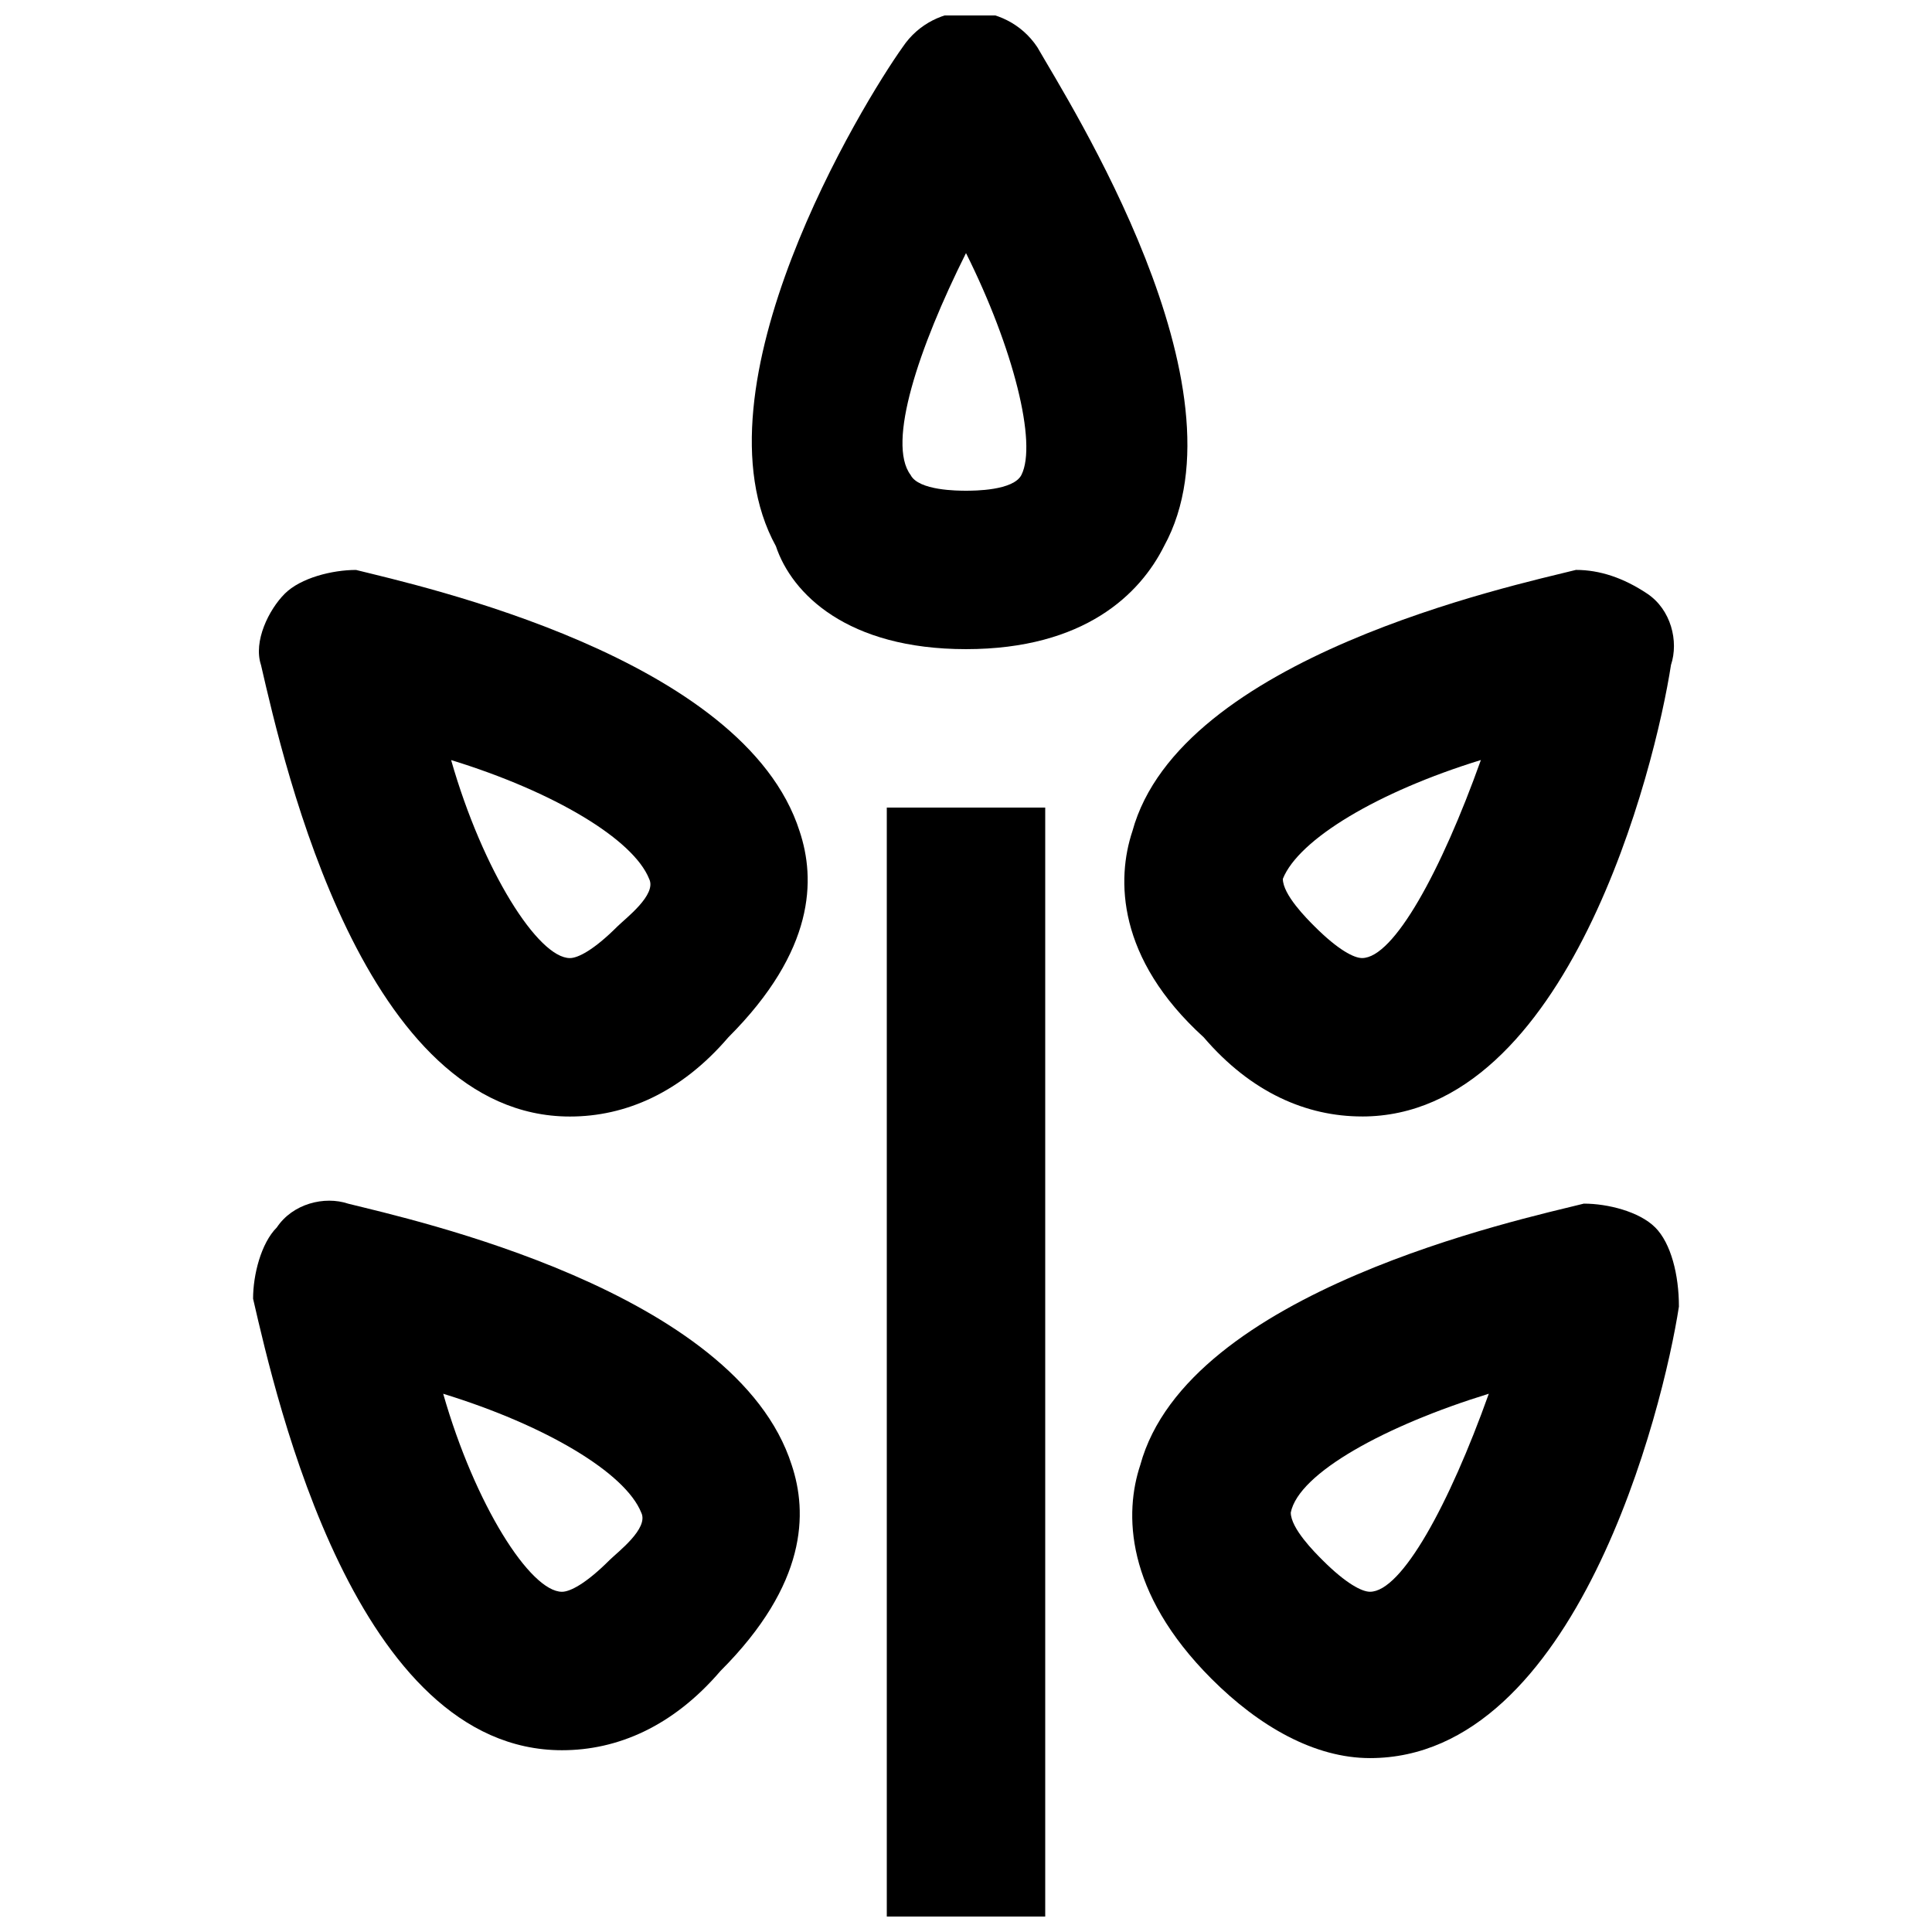 <?xml version="1.0" encoding="UTF-8"?>
<!-- Uploaded to: SVG Repo, www.svgrepo.com, Generator: SVG Repo Mixer Tools -->
<svg width="800px" height="800px" version="1.1" viewBox="144 144 512 512" xmlns="http://www.w3.org/2000/svg">
 <defs>
  <clipPath id="b">
   <path d="m343 148.09h116v168.91h-116z"/>
  </clipPath>
  <clipPath id="a">
   <path d="m379 358h42v293.9h-42z"/>
  </clipPath>
 </defs>
 <g clip-path="url(#b)">
  <path d="m400 316.03c31.488 0 46.184-14.695 52.48-27.289 23.09-41.984-25.191-117.55-33.586-132.25-8.398-12.594-27.289-12.594-35.688 0-10.496 14.695-56.68 90.266-33.586 132.25 4.195 12.594 18.891 27.289 50.379 27.289zm0-104.96c12.594 25.191 18.895 50.383 14.695 58.777-2.102 4.199-12.598 4.199-14.695 4.199s-12.594 0-14.695-4.199c-6.297-8.398 2.098-33.586 14.695-58.777z"/>
 </g>
 <path d="m504.96 439.88c54.578 0 77.672-92.363 81.867-119.66 2.098-6.297 0-14.695-6.297-18.895-6.293-4.195-12.594-6.293-18.891-6.293-16.793 4.199-104.96 23.09-117.55 69.273-4.199 12.594-4.199 33.586 18.895 54.578 12.594 14.695 27.289 20.992 41.98 20.992zm31.488-94.465c-10.496 29.391-23.09 52.48-31.488 52.48-2.098 0-6.297-2.098-12.594-8.398-2.098-2.098-8.398-8.398-8.398-12.594 4.199-10.496 25.191-23.09 52.48-31.488z"/>
 <path d="m238.36 295.04c-6.297 0-14.695 2.098-18.895 6.297-4.195 4.199-8.395 12.594-6.297 18.895 6.297 27.289 27.289 119.66 81.867 119.66 14.695 0 29.391-6.297 41.984-20.992 23.09-23.09 23.09-41.984 18.895-54.578-14.691-46.188-100.76-65.078-117.55-69.277zm69.273 94.465c-6.297 6.297-10.496 8.398-12.594 8.398-8.398 0-23.09-23.09-31.488-52.48 27.289 8.398 48.281 20.992 52.48 31.488 2.098 4.195-6.297 10.492-8.398 12.594z"/>
 <path d="m582.63 469.27c-4.199-4.199-12.594-6.297-18.895-6.297-16.793 4.199-104.96 23.09-117.55 69.273-4.195 12.594-4.195 33.586 18.895 56.676 12.594 12.594 27.289 20.992 41.984 20.992 54.578 0 77.672-92.363 81.867-119.66 0-8.395-2.098-16.789-6.297-20.988zm-75.57 96.562c-2.098 0-6.297-2.098-12.594-8.398-2.098-2.098-8.398-8.398-8.398-12.594 2.098-10.496 25.191-23.09 52.48-31.488-10.496 29.391-23.094 52.48-31.488 52.48z"/>
 <path d="m236.26 462.98c-6.297-2.098-14.695 0-18.895 6.297-4.199 4.199-6.297 12.594-6.297 18.891 6.297 27.289 27.289 119.66 81.867 119.66 14.695 0 29.391-6.297 41.984-20.992 23.09-23.09 23.09-41.984 18.895-54.578-14.695-46.184-100.76-65.078-117.55-69.273zm69.273 94.461c-6.297 6.297-10.496 8.398-12.594 8.398-8.398 0-23.09-23.09-31.488-52.48 27.289 8.398 48.281 20.992 52.48 31.488 2.098 4.199-6.301 10.496-8.398 12.594z"/>
 <g clip-path="url(#a)">
  <path d="m379.01 358.02h41.984v293.89h-41.984z"/>
 </g>
</svg>